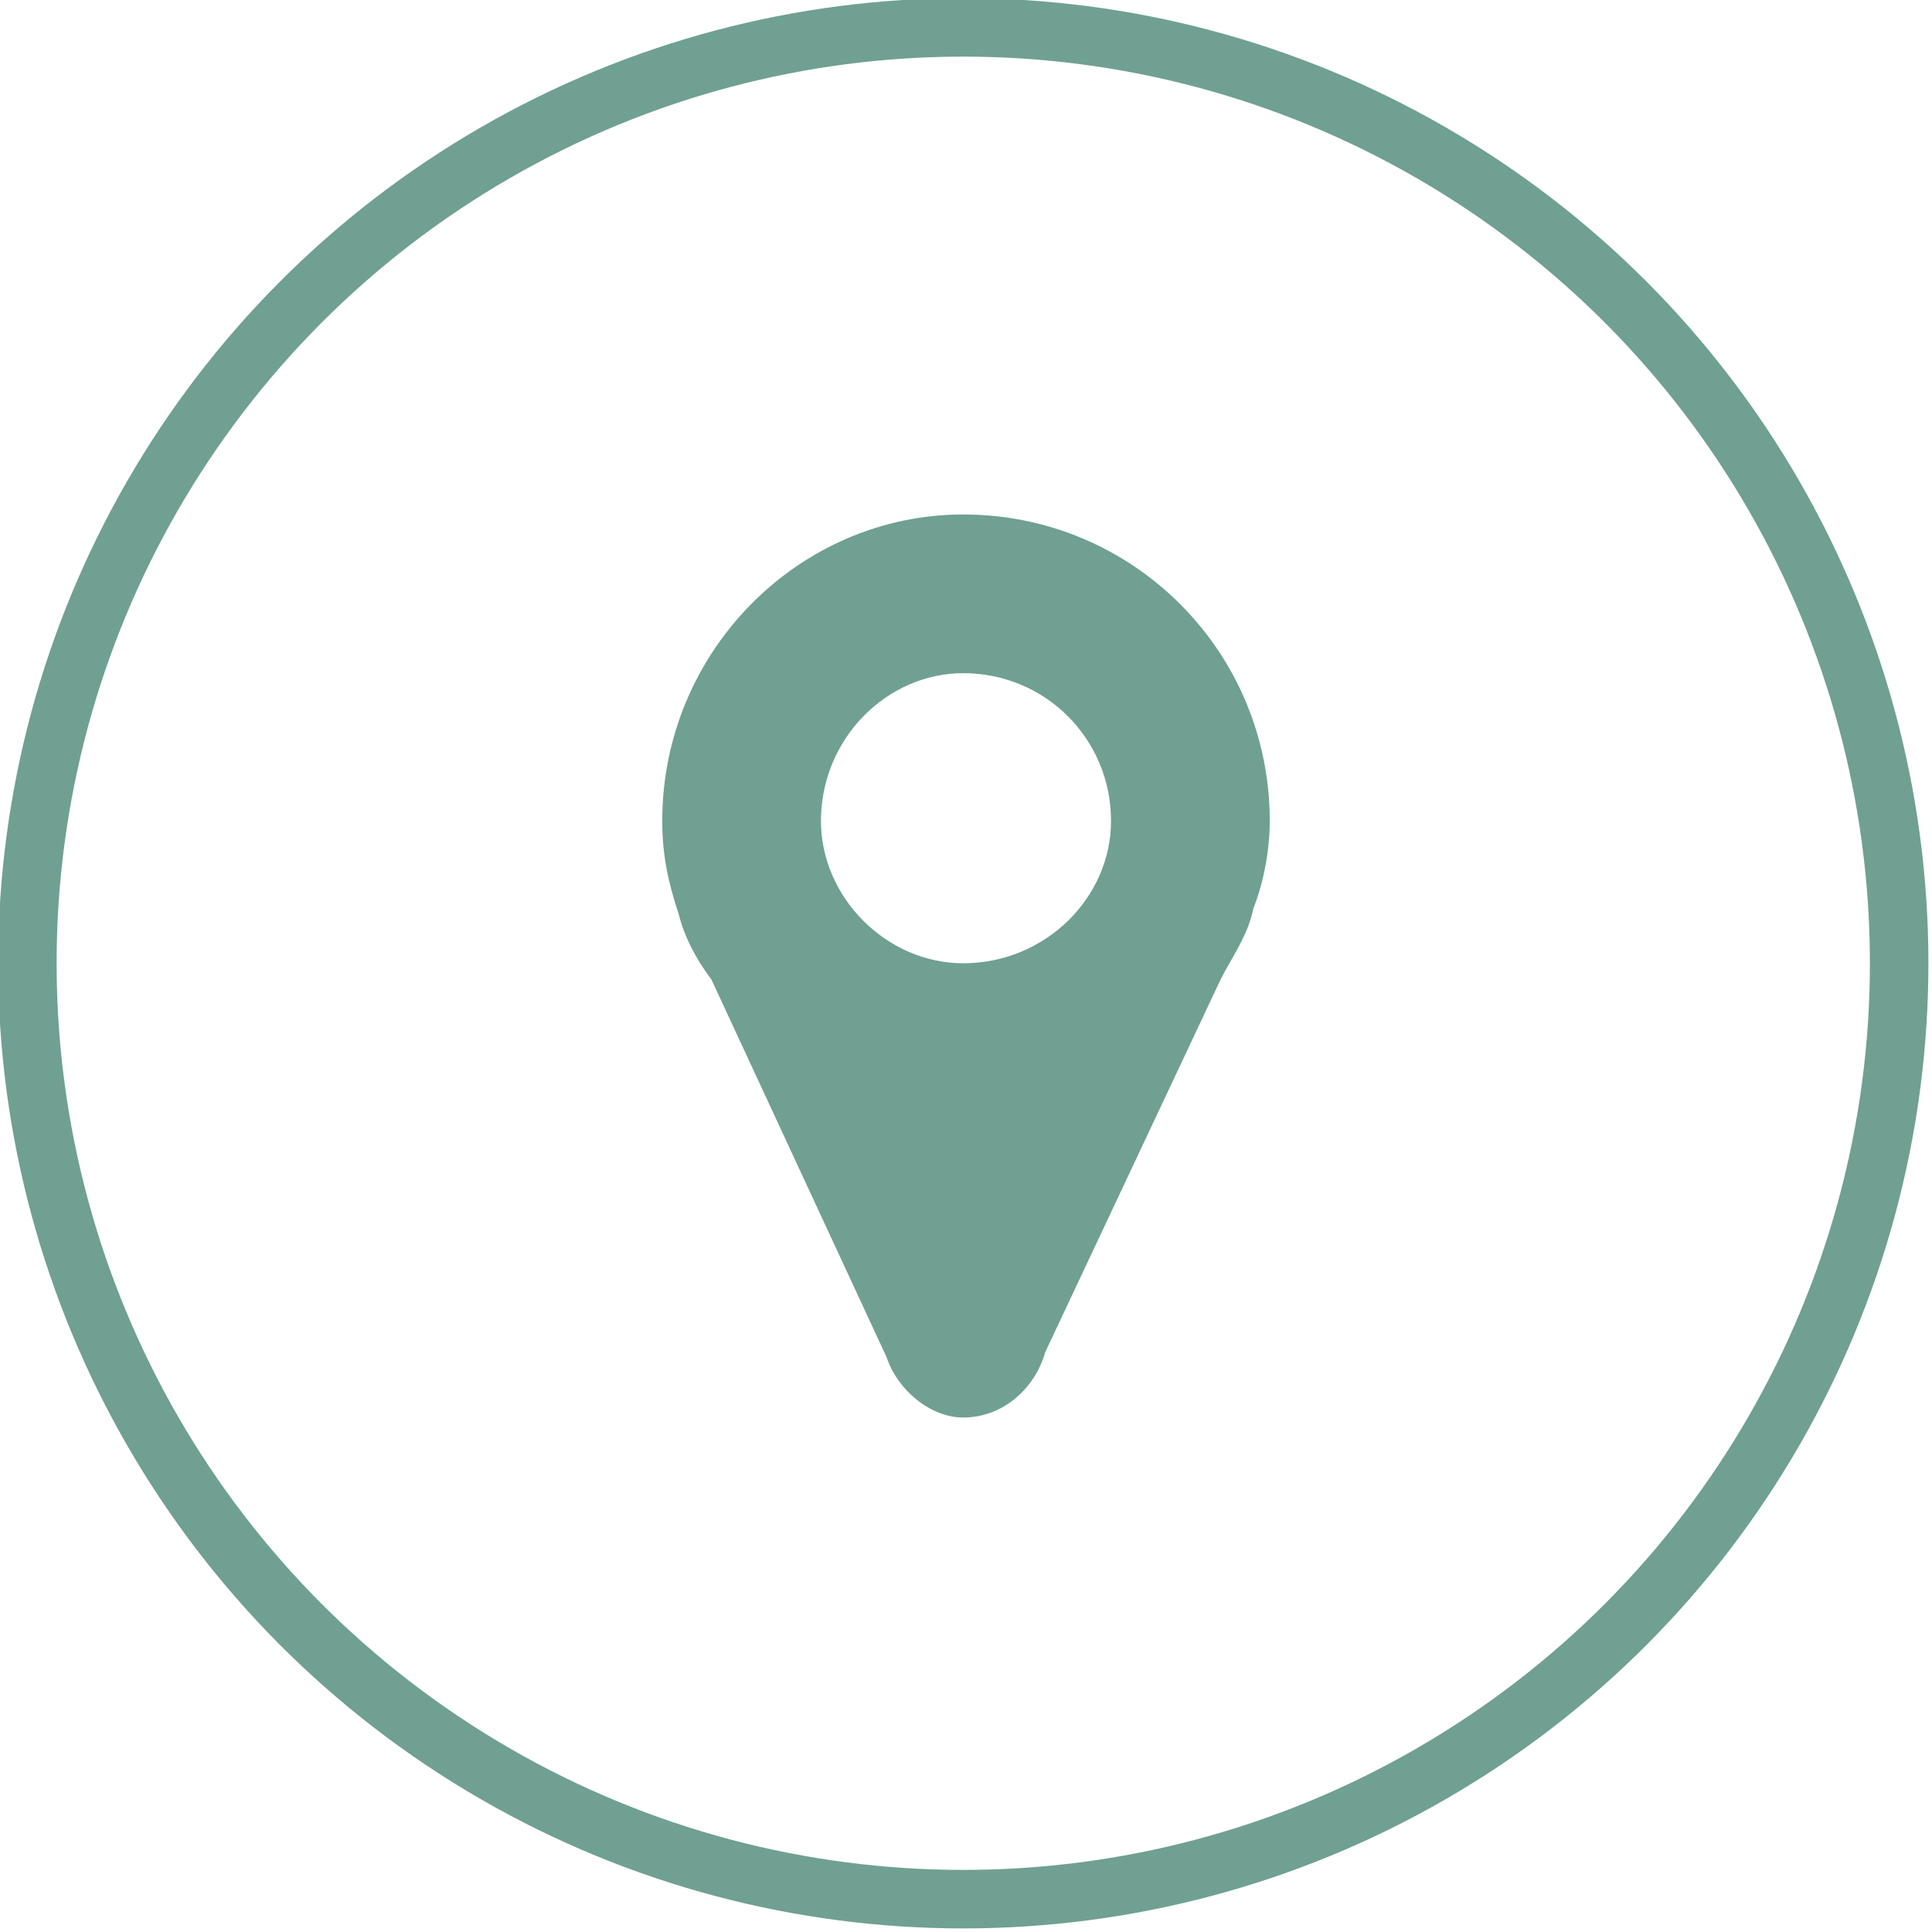 <?xml version="1.0" encoding="UTF-8"?>
<!DOCTYPE svg PUBLIC "-//W3C//DTD SVG 1.1//EN" "http://www.w3.org/Graphics/SVG/1.1/DTD/svg11.dtd">
<!-- Creator: CorelDRAW X8 -->
<svg xmlns="http://www.w3.org/2000/svg" xml:space="preserve" width="16.507mm" height="16.507mm" version="1.1" style="shape-rendering:geometricPrecision; text-rendering:geometricPrecision; image-rendering:optimizeQuality; fill-rule:evenodd; clip-rule:evenodd"
viewBox="0 0 353 353"
 xmlns:xlink="http://www.w3.org/1999/xlink">
 <defs>
  <style type="text/css">
   <![CDATA[
    .str0 {stroke:#70A092;stroke-width:10.691}
    .fil0 {fill:none}
    .fil1 {fill:#70A092}
   ]]>
  </style>
 </defs>
 <g id="Camada_x0020_1">
  <circle class="fil0 str0" cx="176" cy="176" r="171"/>
  <path class="fil1" d="M176 94c31,0 56,25 56,56 0,5 -1,11 -3,16l0 0 0 0c-1,5 -4,9 -6,13l-32 68 0 0c-2,7 -8,12 -15,12 -6,0 -12,-5 -14,-11l0 0 -32 -69c-3,-4 -5,-8 -6,-12l0 0 0 0c-2,-6 -3,-11 -3,-17 0,-31 25,-56 55,-56zm0 29c15,0 27,12 27,27 0,14 -12,26 -27,26 -14,0 -26,-12 -26,-26 0,-15 12,-27 26,-27z"/>
 </g>
</svg>
